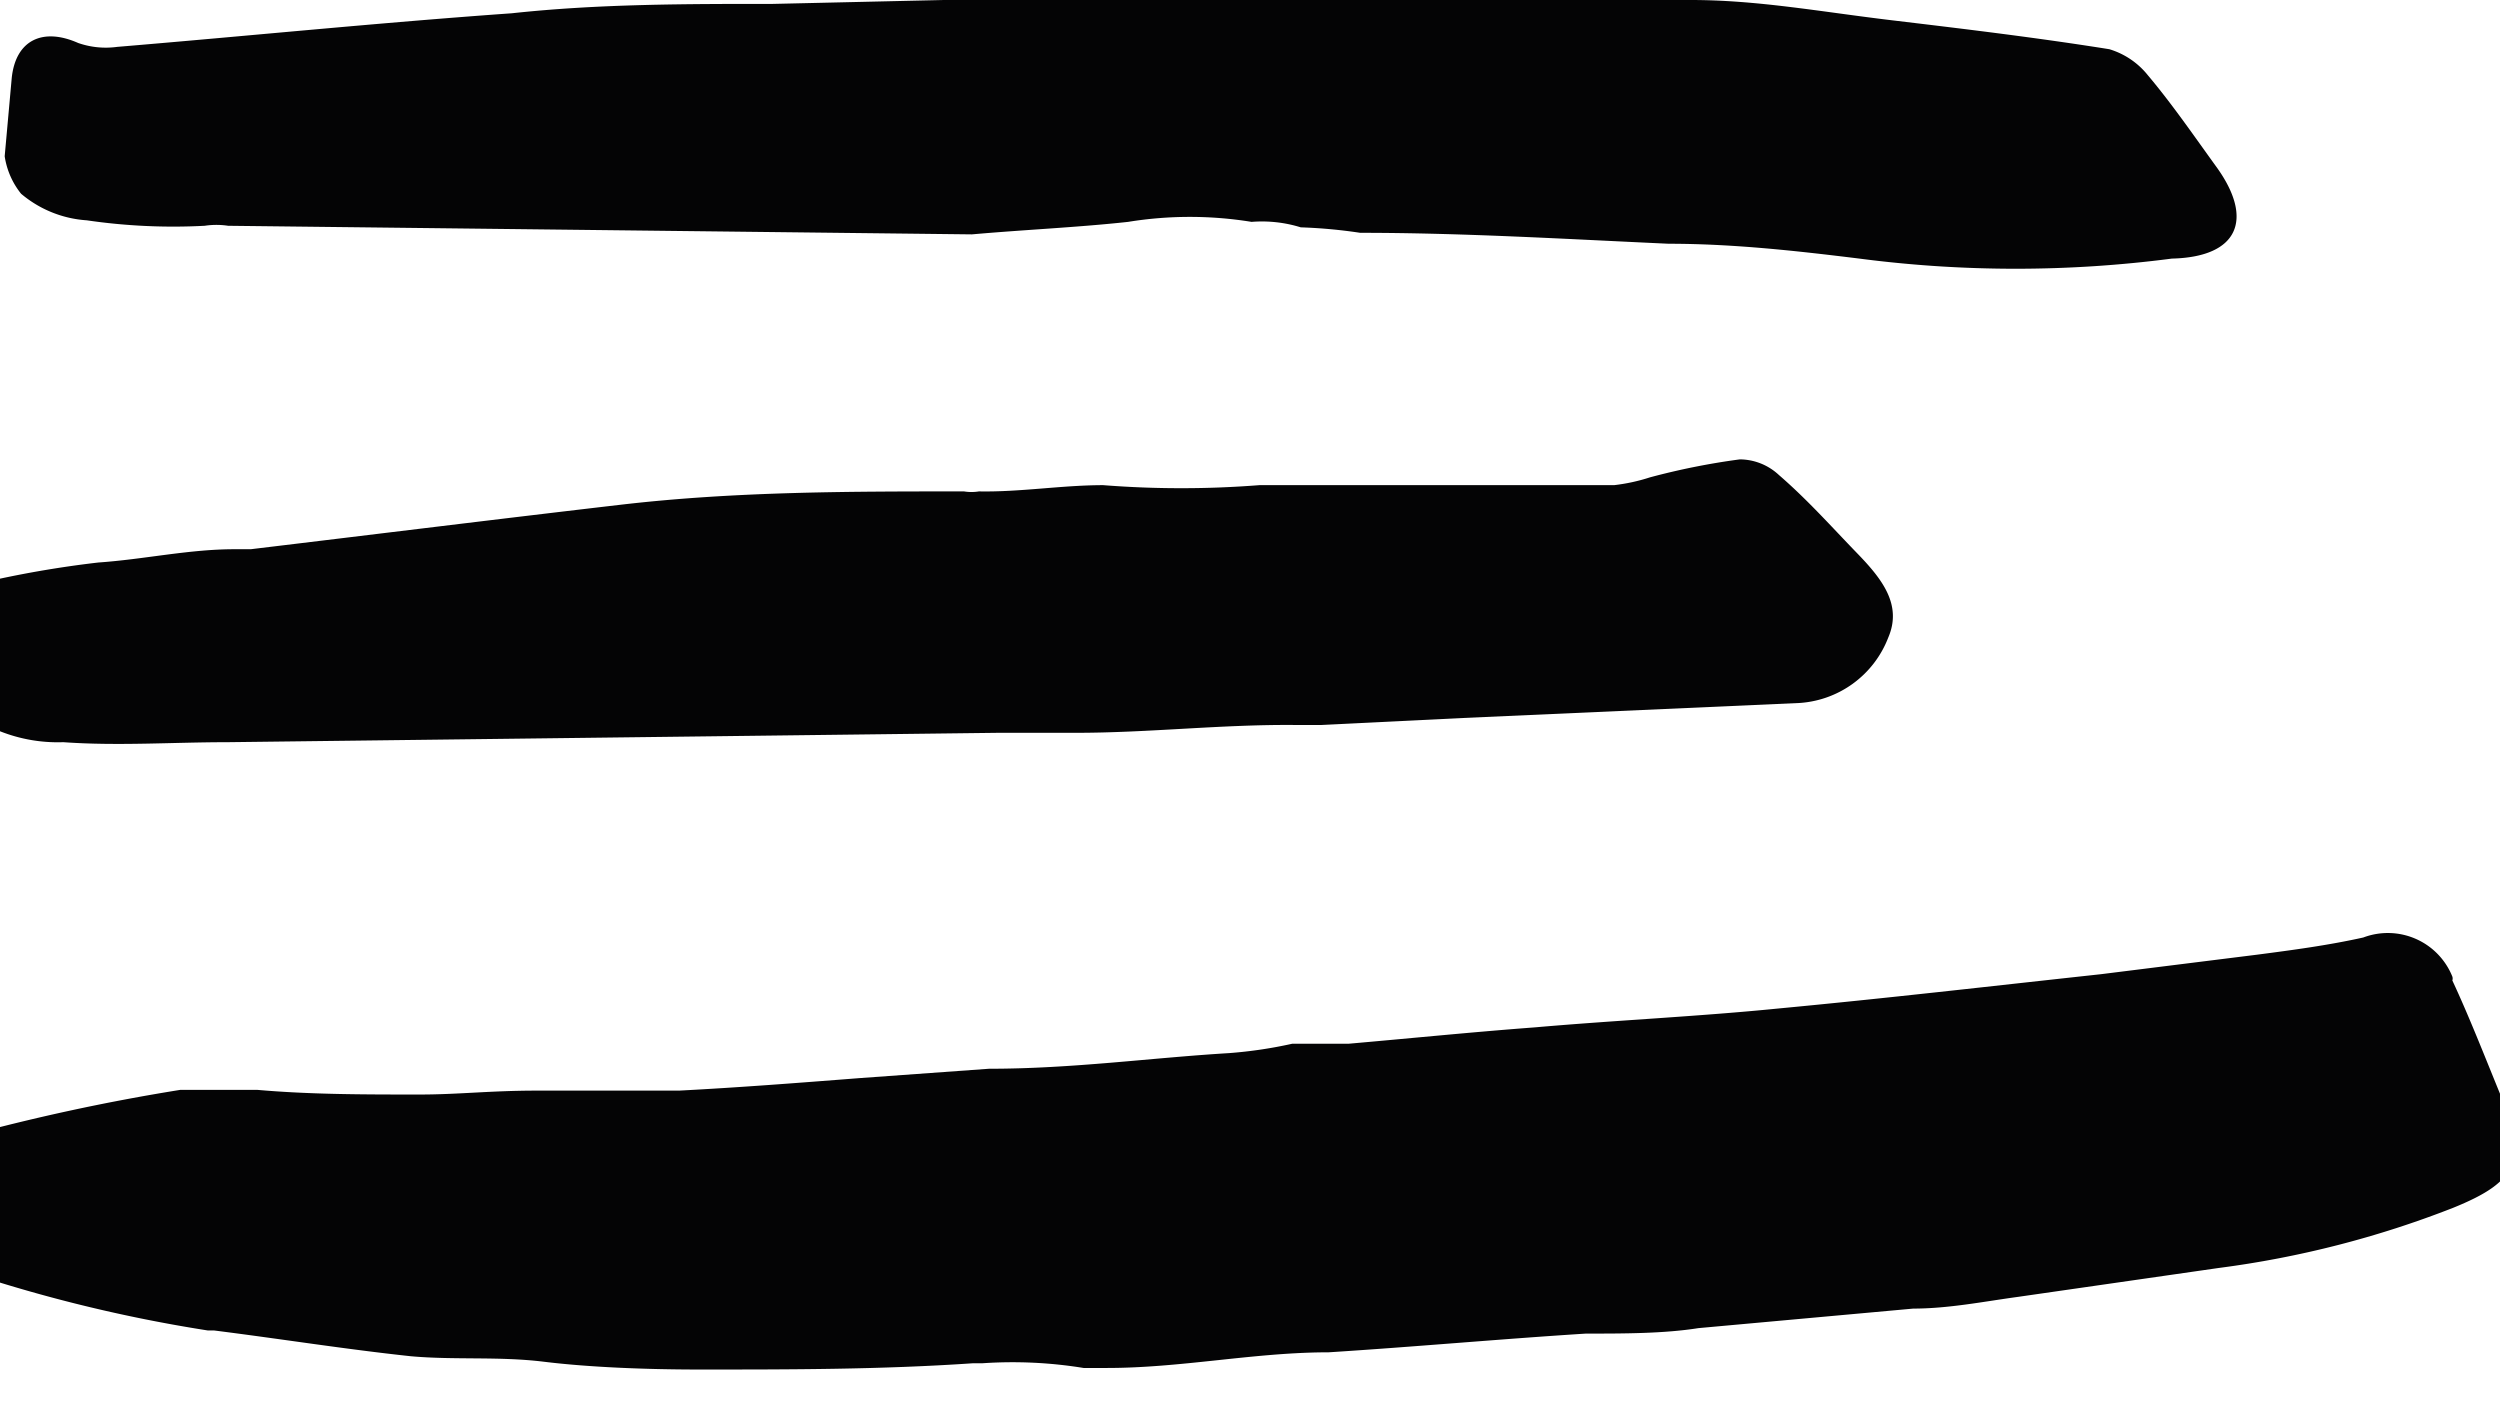 <svg id="Layer_1" data-name="Layer 1" xmlns="http://www.w3.org/2000/svg" viewBox="0 0 32 18"><defs><style>.cls-1{fill:#040405;}</style></defs><path id="Path_266" data-name="Path 266" class="cls-1" d="M23.77,7.08c-.32-.33-.63-.68-1-1a.74.74,0,0,0-.5-.2,9,9,0,0,0-1.15.23,2.36,2.36,0,0,1-.46.1h-4l-.22,0-.32,0a12.83,12.83,0,0,1-2,0c-.53,0-1.06.09-1.59.08h0a.58.58,0,0,1-.19,0c-1.46,0-2.93,0-4.39.17s-3.16.38-4.74.57H3c-.58,0-1.16.13-1.74.17a13.41,13.41,0,0,0-1.54.27l0,0,0,0h0s0,0,0,0l0,.05c0,.23,0,.46,0,.69a2.3,2.3,0,0,1-.06.28v.08a.3.3,0,0,1,0,.1A.85.85,0,0,0,0,9.36a2,2,0,0,0,.81.14c.7.05,1.4,0,2.11,0h0l9.85-.12h0c.34,0,.7,0,1,0,.94,0,1.88-.11,2.82-.1h.32l1.83-.09L23,9a1.31,1.31,0,0,0,1.17-.84C24.35,7.74,24.09,7.41,23.77,7.08Z"/><path id="Path_267" data-name="Path 267" class="cls-1" d="M32,14c-.2-.49-.4-1-.61-1.45a.08.08,0,0,0,0-.05A.89.89,0,0,0,30.25,12c-.45.1-.9.16-1.36.22l-2,.25c-1.38.15-2.76.31-4.14.44-1,.1-2.07.15-3.1.24-.8.06-1.59.14-2.39.21l-.27,0h-.45a5.66,5.66,0,0,1-.81.12c-1,.06-2,.2-3.07.2L11,13.8c-.77.06-1.54.12-2.31.16-.61,0-1.22,0-1.82,0s-1,.05-1.5.05c-.7,0-1.4,0-2.08-.06l-.19,0H2.31a26.46,26.46,0,0,0-2.78.6l-.33.18-.08.09c-.61.6-.61.73.06,1.27a.27.27,0,0,1,.07.08,19.14,19.14,0,0,0,3.41.86l.08,0h0c.87.11,1.68.24,2.52.33.56.05,1.13,0,1.7.07s1.3.1,2,.1c1.15,0,2.32,0,3.49-.08h.12a5.67,5.67,0,0,1,1.3.06h.3c.93,0,1.84-.19,2.76-.2H17c1.1-.07,2.2-.17,3.3-.24.48,0,1,0,1.44-.07l2.75-.25c.45,0,.9-.09,1.34-.15l2.57-.37a12.68,12.68,0,0,0,3-.77C32.24,15.12,32.35,14.84,32,14Z"/><path id="Path_268" data-name="Path 268" class="cls-1" d="M28.38,2.15c-.29-.4-.57-.81-.89-1.19A1,1,0,0,0,27,.63C26.06.48,25.14.37,24.22.26S22.5,0,21.64,0c-1.71-.07-3.42-.07-5.13-.1l-.34,0a7.06,7.06,0,0,1-1.3,0A24,24,0,0,0,12.19,0h-.11L9.89.05c-1.12,0-2.23,0-3.34.12C4.86.29,3.18.46,1.5.6A1.07,1.07,0,0,1,1,.55C.55.35.2.51.15,1L.06,2a1,1,0,0,0,.21.48,1.45,1.45,0,0,0,.84.34,7.64,7.64,0,0,0,1.51.07,1,1,0,0,1,.3,0h0L12.44,3h0c.68-.06,1.36-.09,2-.16a4.93,4.93,0,0,1,1.58,0,1.68,1.68,0,0,1,.63.07,6.51,6.51,0,0,1,.76.07c1.32,0,2.64.08,3.95.14.82,0,1.63.09,2.44.19a15.46,15.46,0,0,0,4,0C28.65,3.29,28.85,2.81,28.38,2.15Z"/></svg>
